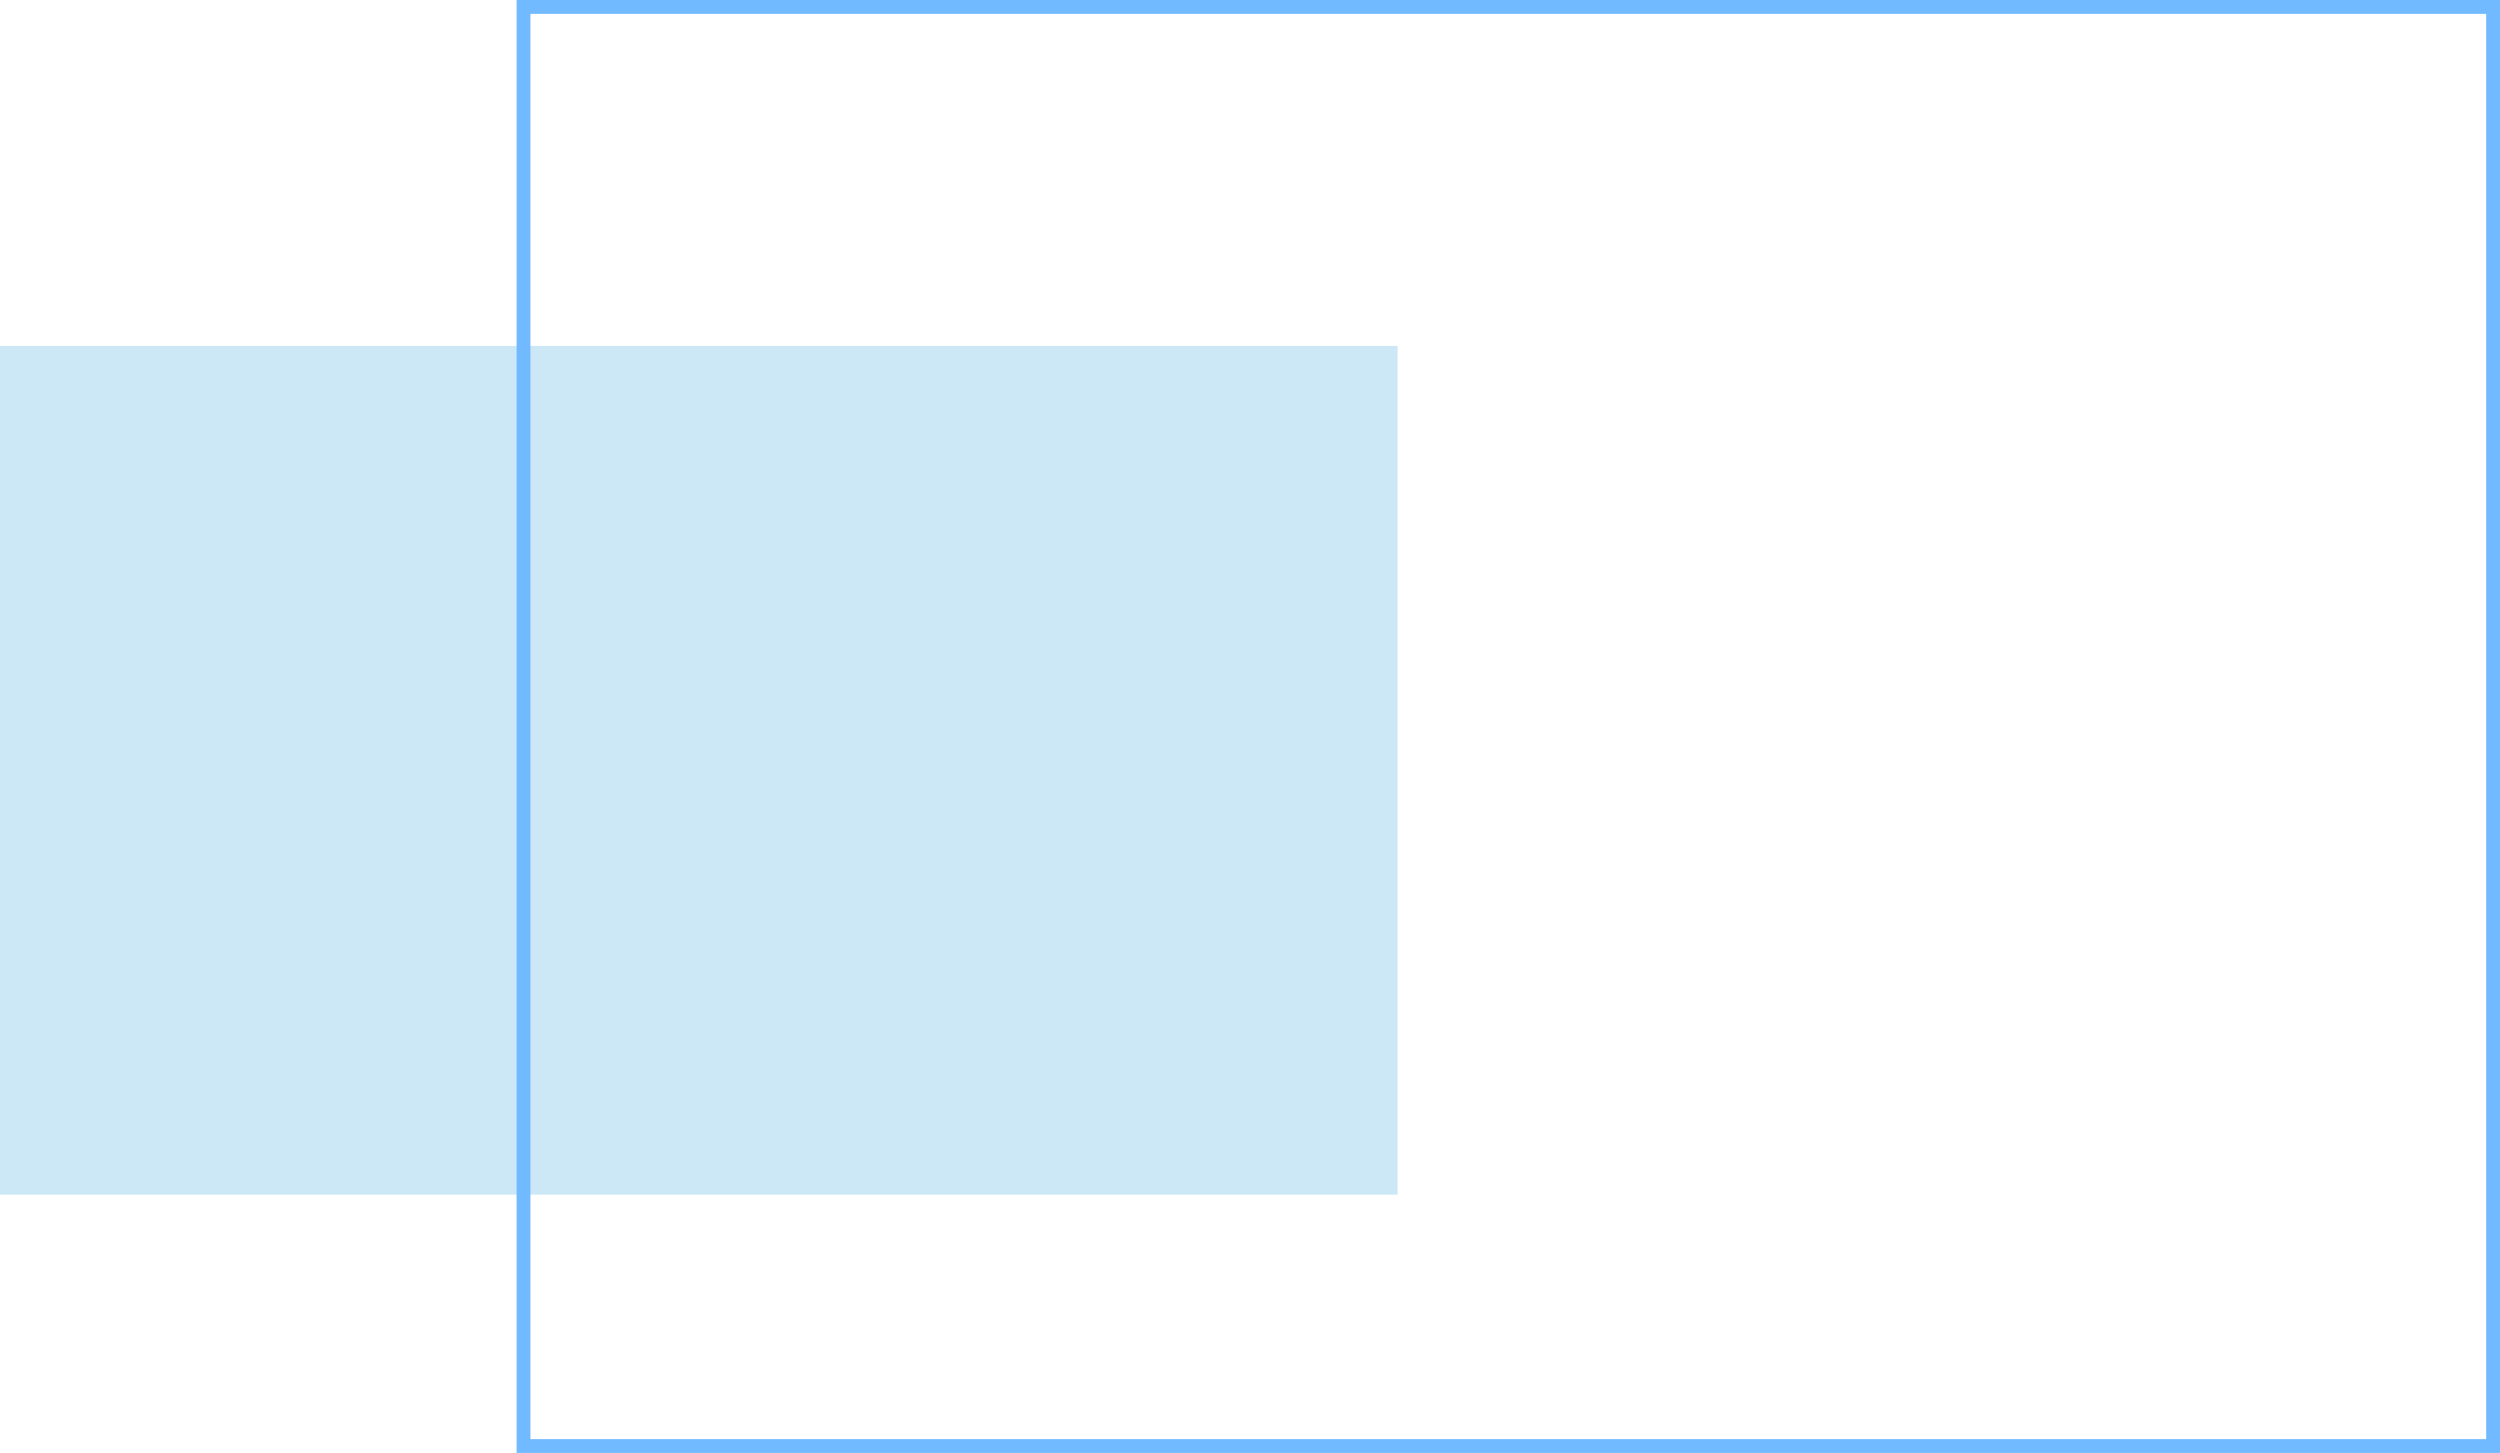 <svg width="542" height="315" viewBox="0 0 542 315" fill="none" xmlns="http://www.w3.org/2000/svg">
<rect y="75" width="303" height="184" fill="#008CD6" fill-opacity="0.2"/>
<rect x="113.5" y="1.5" width="427" height="312" stroke="#72BAFF" stroke-width="3"/>
</svg>
